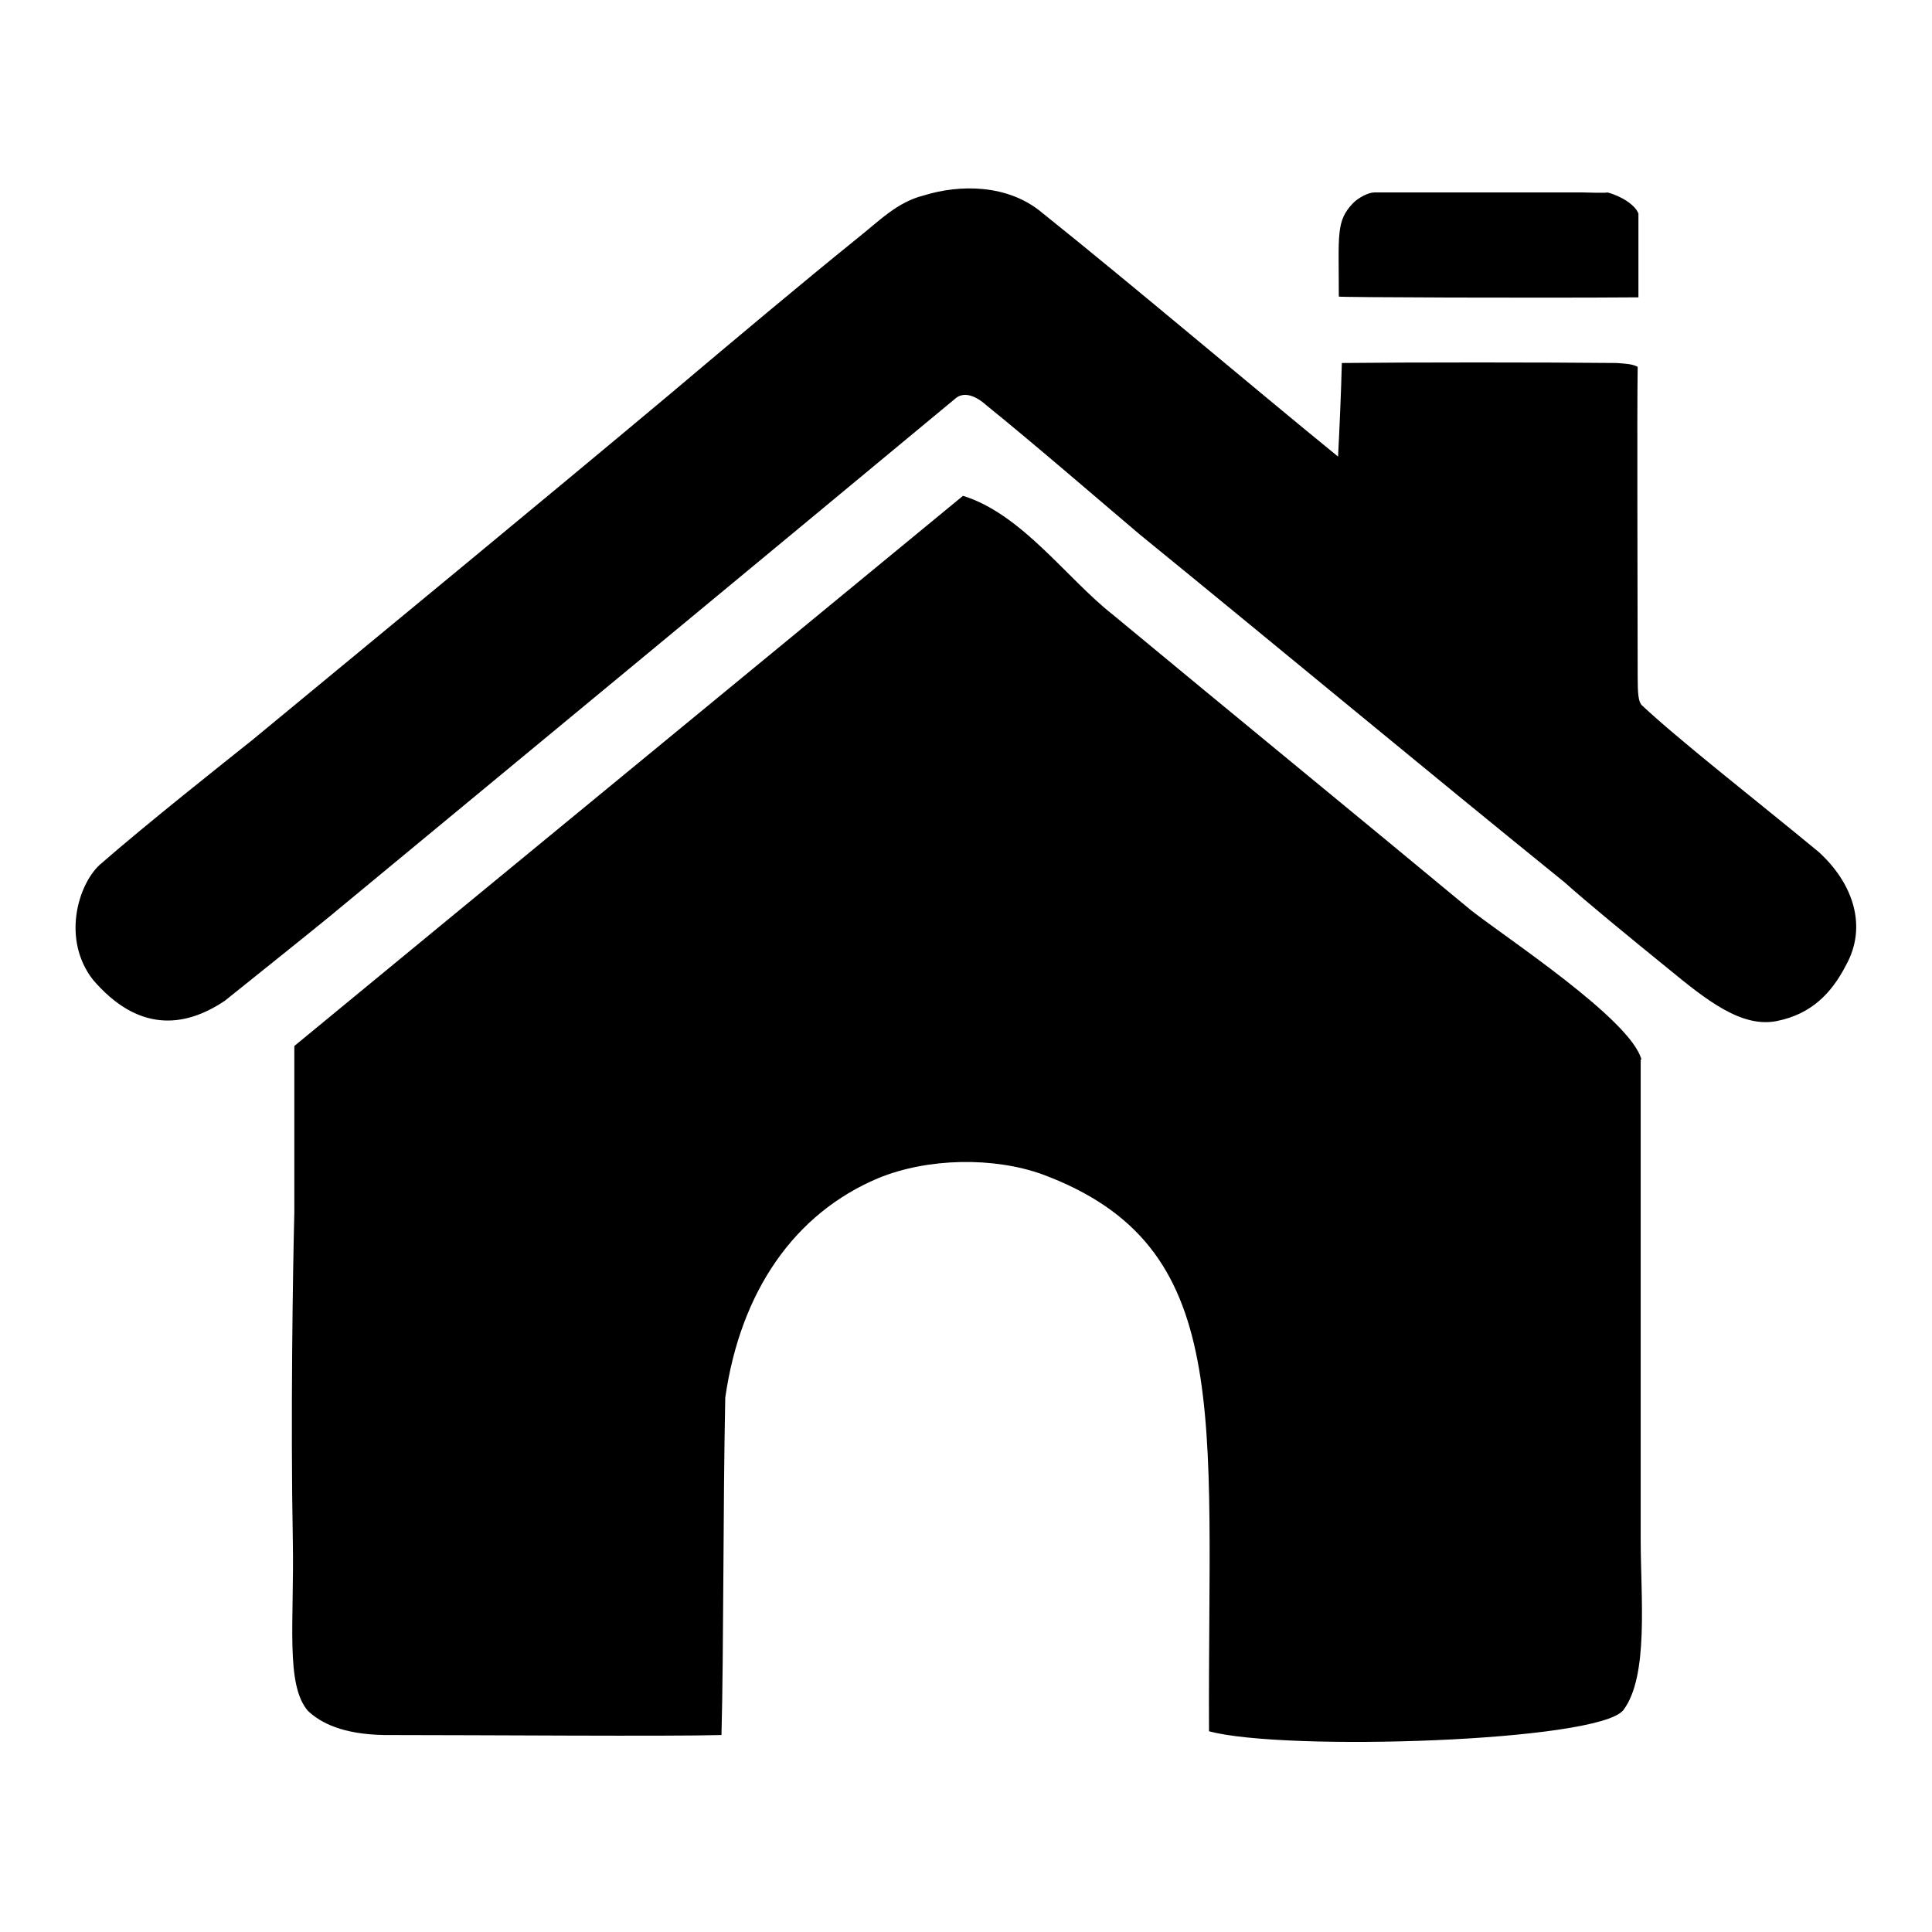 <?xml version="1.0" encoding="utf-8"?>
<!-- Svg Vector Icons : http://www.onlinewebfonts.com/icon -->
<!DOCTYPE svg PUBLIC "-//W3C//DTD SVG 1.1//EN" "http://www.w3.org/Graphics/SVG/1.1/DTD/svg11.dtd">
<svg version="1.1" xmlns="http://www.w3.org/2000/svg" xmlns:xlink="http://www.w3.org/1999/xlink" x="0px" y="0px" viewBox="0 0 256 256" enable-background="new 0 0 256 256" xml:space="preserve">
<g><g><path fill="#000000" d="M241,112.9c-8.1-6.7-18.5-14.8-23.5-19.5c-0.4-0.5-0.5-1.5-0.5-3.7c0-9.7-0.1-35.2,0-41.1c-0.8-0.4-1.6-0.4-2.8-0.5c-9.3-0.1-27.8-0.1-36.4,0c-0.1,4-0.3,8.5-0.5,12.4c-11.3-9.2-27.2-22.7-39.2-32.3c-4.5-3.8-10.9-3.8-15.7-2.3c-3.6,0.9-5.9,3.4-9.2,6c-6.8,5.5-15.4,12.7-24.4,20.3C70.4,67.6,51.9,82.8,33.5,98c-4,3.2-14,11.1-20.3,16.6c-2.9,2.7-5,9.9-0.9,15.2c5.9,6.9,12,6.5,17.5,2.8c5.1-4.1,10.5-8.4,13.8-11.1c27.7-22.9,55.4-45.8,83-68.7c0.8-0.7,2.2-0.8,4.1,0.9c6.2,5,15.8,13.3,20.3,17.1c18.9,15.4,37.4,30.8,56.3,46.1c2.9,2.6,8.5,7.2,13.8,11.5c5.1,4.2,9.7,7.8,14.3,6.9c4.6-0.9,7.3-3.7,9.2-7.4C247.5,122.7,245.5,117,241,112.9z M217.1,39.4V28.3c-0.4-1.1-2.2-2.3-4.1-2.8c-0.1,0.1-3.2,0-3.2,0s-26.8,0-27.7,0c-0.8,0-2.1,0.7-2.8,1.4c-2.3,2.4-1.9,4.1-1.9,12.4C177.3,39.4,203.7,39.5,217.1,39.4z M217.5,140.4c-1.4-5.3-17.9-16.1-22.6-19.8c-15.8-13.1-31.7-26.1-47.5-39.2c-6-4.7-12-13.3-19.8-15.7C98.1,90,68.5,114.3,39,138.6v22.1c-0.2,7.8-0.5,27.4-0.2,43.4c0.2,10.9-1,19.1,2,22.6c1.7,1.6,4.6,3.1,10.1,3.2c13.3,0,37.4,0.2,44.7,0c0.3-11.5,0.2-30,0.5-44.7c2-14,9.1-24.4,20.3-29.1c6.6-2.7,15.3-2.8,21.7-0.5c25.6,9.5,21.9,31.7,22.1,73.8c9.9,2.7,51.6,1.4,54.9-2.8c3.4-4.5,2.3-14.9,2.3-22.6V140.4L217.5,140.4z"/></g></g>
</svg>